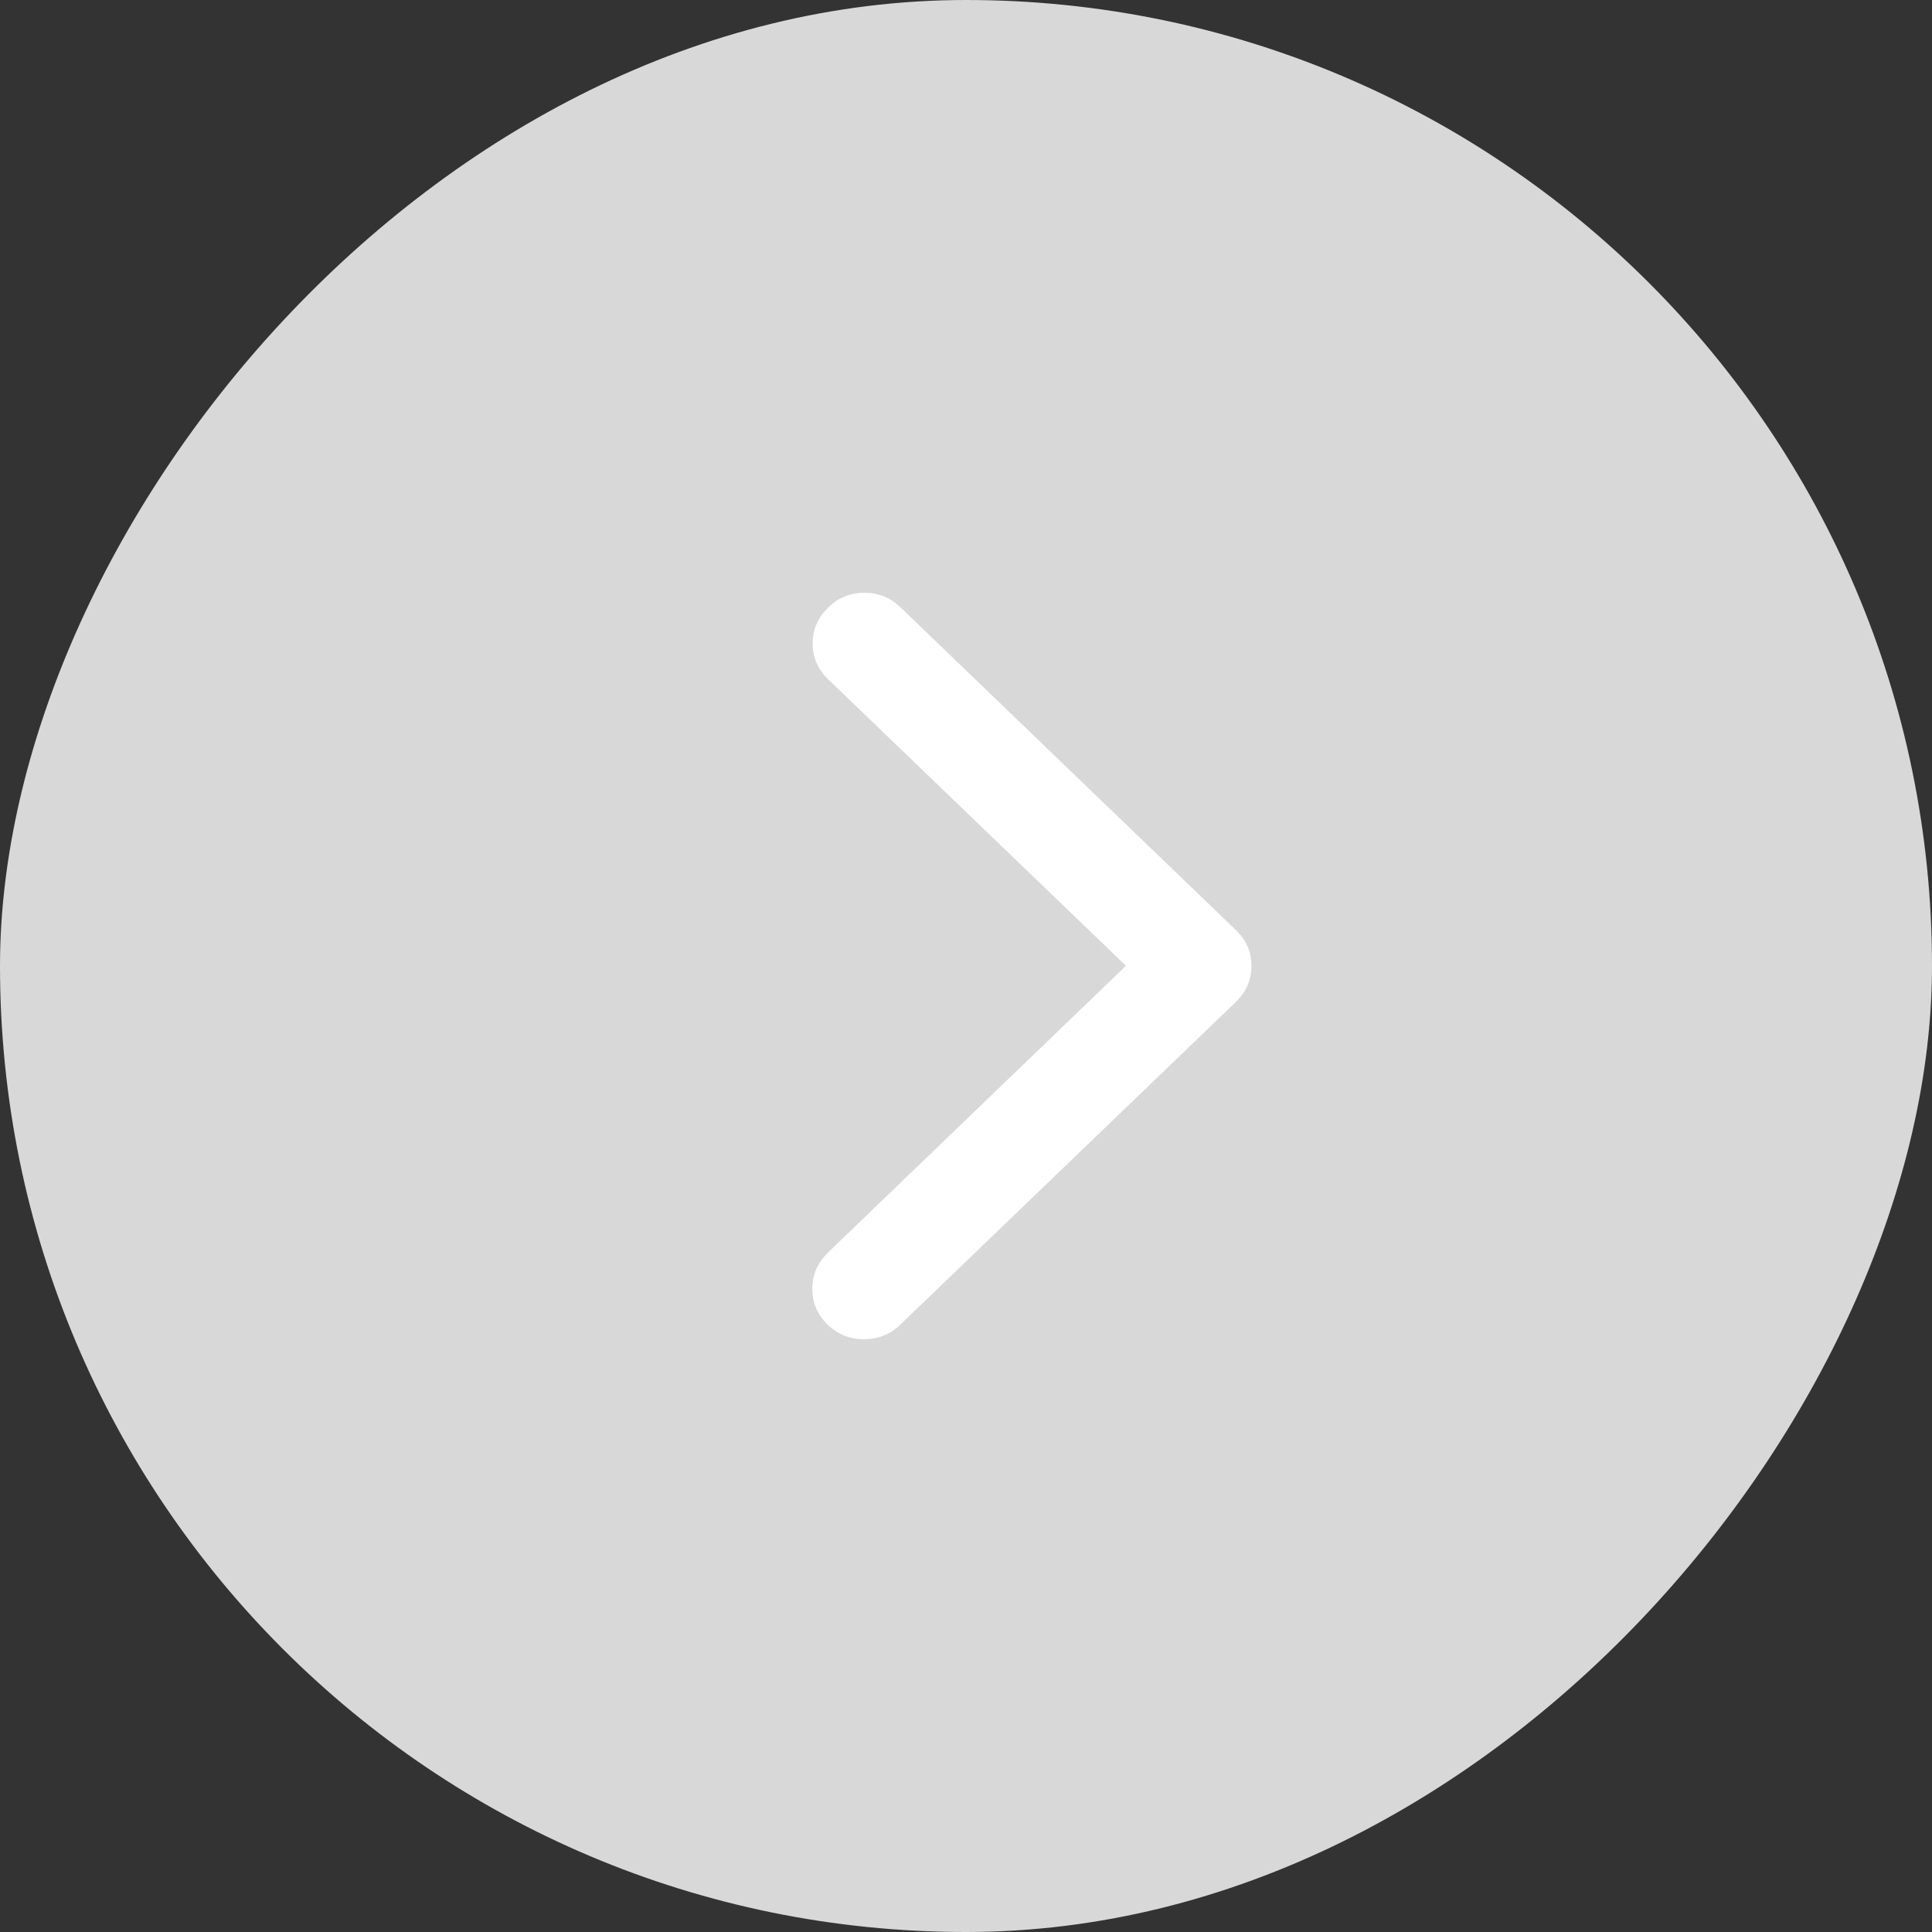 <svg xmlns="http://www.w3.org/2000/svg" xmlns:xlink="http://www.w3.org/1999/xlink" fill="none" version="1.1" width="44" height="44" viewBox="0 0 44 44"><rect x="0" y="0" width="44" height="44" fill="#333333" stroke="none"/><g transform="matrix(-1,0,0,1,88,0)"><g><rect x="44" y="0" width="44" height="44" rx="22" fill="#D8D8D8" fill-opacity="1"/></g><g transform="matrix(-1,0,0,1,148,0)"><g><path d="M79.217,14.187L79.202,14.204C78.943,14.456,78.943,14.854,79.202,15.105L86.364,21.995L79.198,28.892C78.934,29.149,78.934,29.554,79.198,29.81C79.459,30.063,79.893,30.063,80.154,29.81L87.791,22.466L87.806,22.449C88.065,22.198,88.065,21.8,87.806,21.548L80.156,14.187C79.9,13.938,79.473,13.938,79.217,14.187Z" fill-rule="evenodd" fill="#FFFFFF" fill-opacity="1"/><path d="M80.505,13.829L80.504,13.828Q80.166,13.5,79.686,13.5Q79.206,13.5,78.868,13.829L78.851,13.845L78.835,13.864Q78.508,14.194,78.508,14.655Q78.508,15.128,78.854,15.464L85.643,21.995L78.851,28.532Q78.5,28.873,78.5,29.352Q78.5,29.83,78.849,30.169Q79.192,30.5,79.676,30.5Q80.16,30.5,80.502,30.17L88.155,22.81L88.172,22.79Q88.5,22.46,88.5,21.999Q88.5,21.525,88.154,21.189L80.505,13.829ZM79.578,14.533Q79.693,14.434,79.807,14.545L79.809,14.547L87.457,21.907Q87.5,21.948,87.5,21.999Q87.5,22.049,87.457,22.091L87.441,22.107L87.427,22.123L79.807,29.451Q79.676,29.577,79.546,29.452Q79.5,29.407,79.5,29.352Q79.5,29.296,79.545,29.253L87.086,21.995L79.55,14.746Q79.508,14.705,79.508,14.655Q79.508,14.604,79.551,14.563L79.567,14.547L79.578,14.533Z" fill-rule="evenodd" fill="#FFFFFF" fill-opacity="1"/></g></g></g></svg>